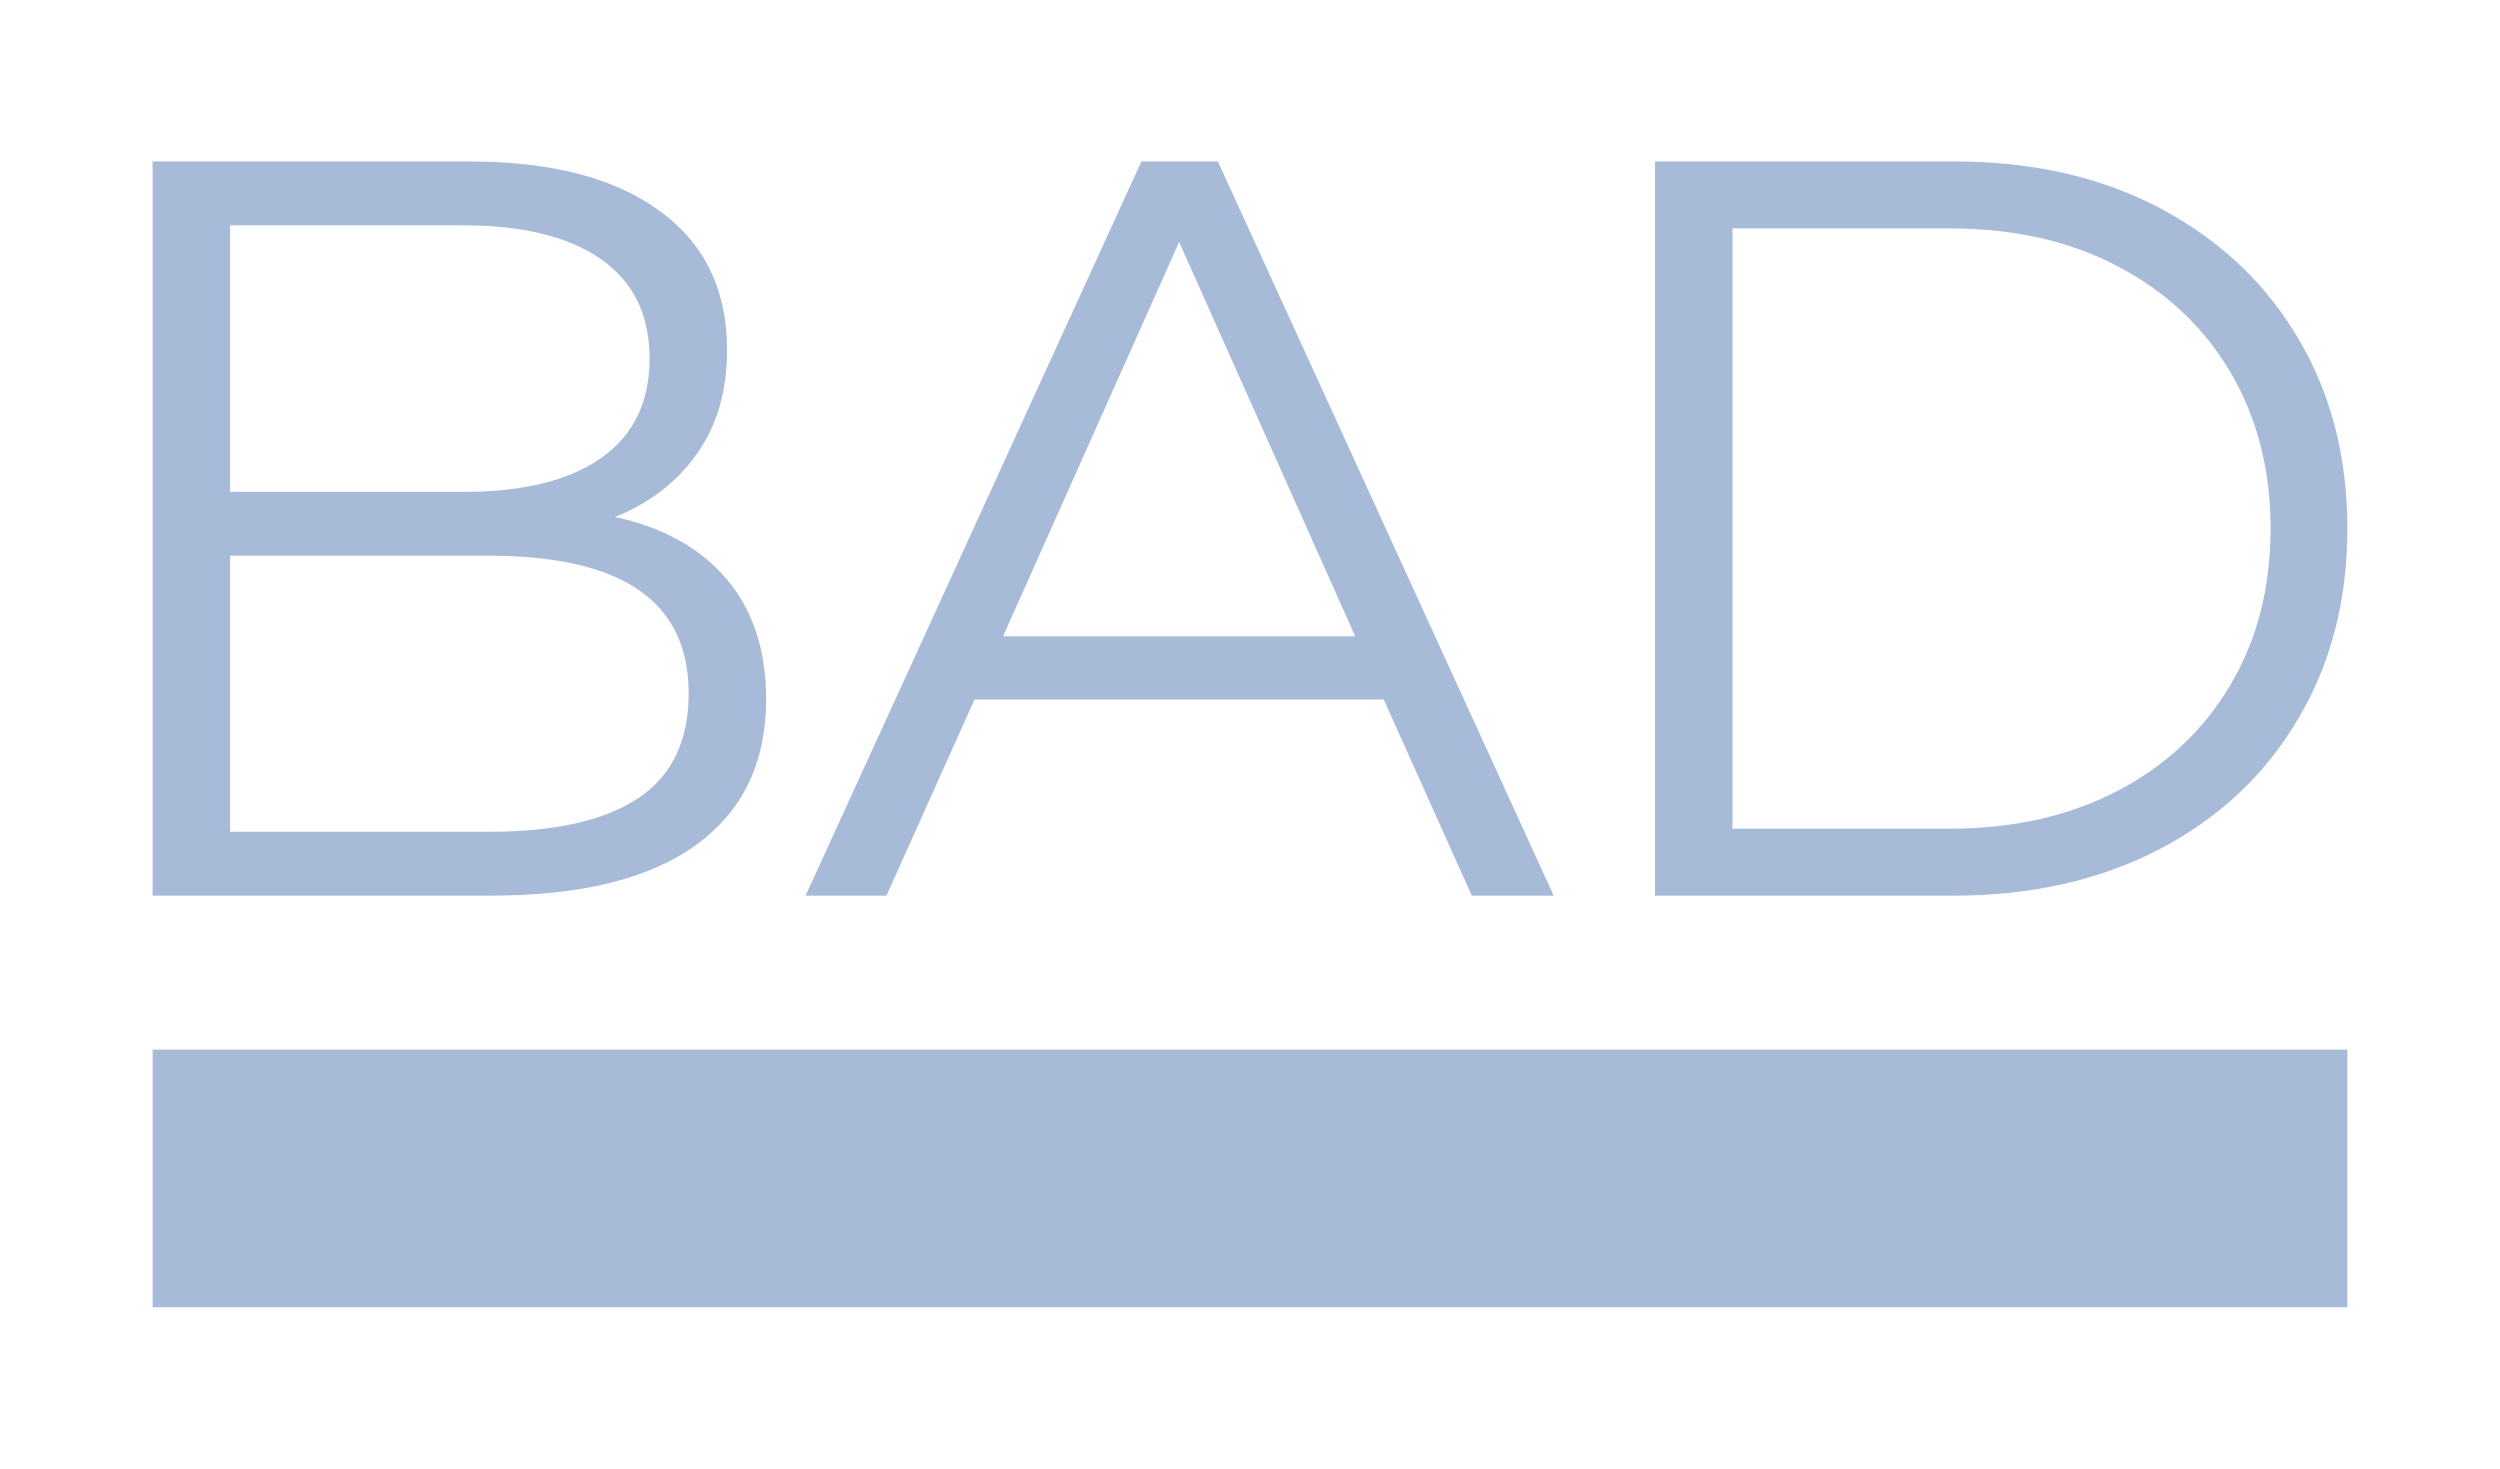 <svg xmlns="http://www.w3.org/2000/svg" width="735.5" height="432.1" version="1.1"><svg xmlns="http://www.w3.org/2000/svg" viewBox="0 0 735.5 432.1"><path fill="#a7bbd8" d="M204.9 248.5c13.7-10 20.5-24.2 20.5-42.8 0-14.4-3.9-26.2-11.6-35.3s-18.7-15.3-32.9-18.3c10.3-4.1 18.4-10.4 24.2-18.7 5.9-8.3 8.8-18.5 8.8-30.4 0-17.7-6.6-31.4-19.9-41-13.3-9.7-31.9-14.5-56-14.5H44.9v216h99.4c26.7 0 46.9-5 60.6-15M67.7 66.3h68.8c17.5 0 31 3.4 40.4 10 9.5 6.7 14.2 16.4 14.2 29.2s-4.7 22.5-14.2 29.2-23 10-40.4 10H67.7zm0 178.4v-81.2H144c39.1 0 58.6 13.5 58.6 40.4 0 14-4.9 24.3-14.8 30.9s-24.5 9.9-43.8 9.9zm219-38.9h120.4l25.9 57.7h24.1l-98.8-216h-22.5l-98.8 216h23.8zm60.2-134.6 51.8 116H295.1zm288.5 178.6c17.5-9.2 31.1-21.9 40.7-38.3 9.7-16.3 14.5-35 14.5-56s-4.8-39.7-14.5-56c-9.7-16.4-23.3-29.1-40.7-38.3-17.5-9.2-37.6-13.7-60.5-13.7h-88v216h88c22.8 0 43-4.6 60.5-13.7m-125.7-6.1V67.2h63.9c18.9 0 35.5 3.7 49.7 11.3 14.2 7.5 25.2 17.9 33 31.2s11.7 28.6 11.7 45.8c0 17.3-3.9 32.6-11.7 45.8-7.8 13.3-18.8 23.7-33 31.2s-30.8 11.3-49.7 11.3h-63.9zM44.9 308.8h645.7v75.8H44.9z"/></svg><style>@media (prefers-color-scheme:light){:root{filter:none}}</style></svg>
